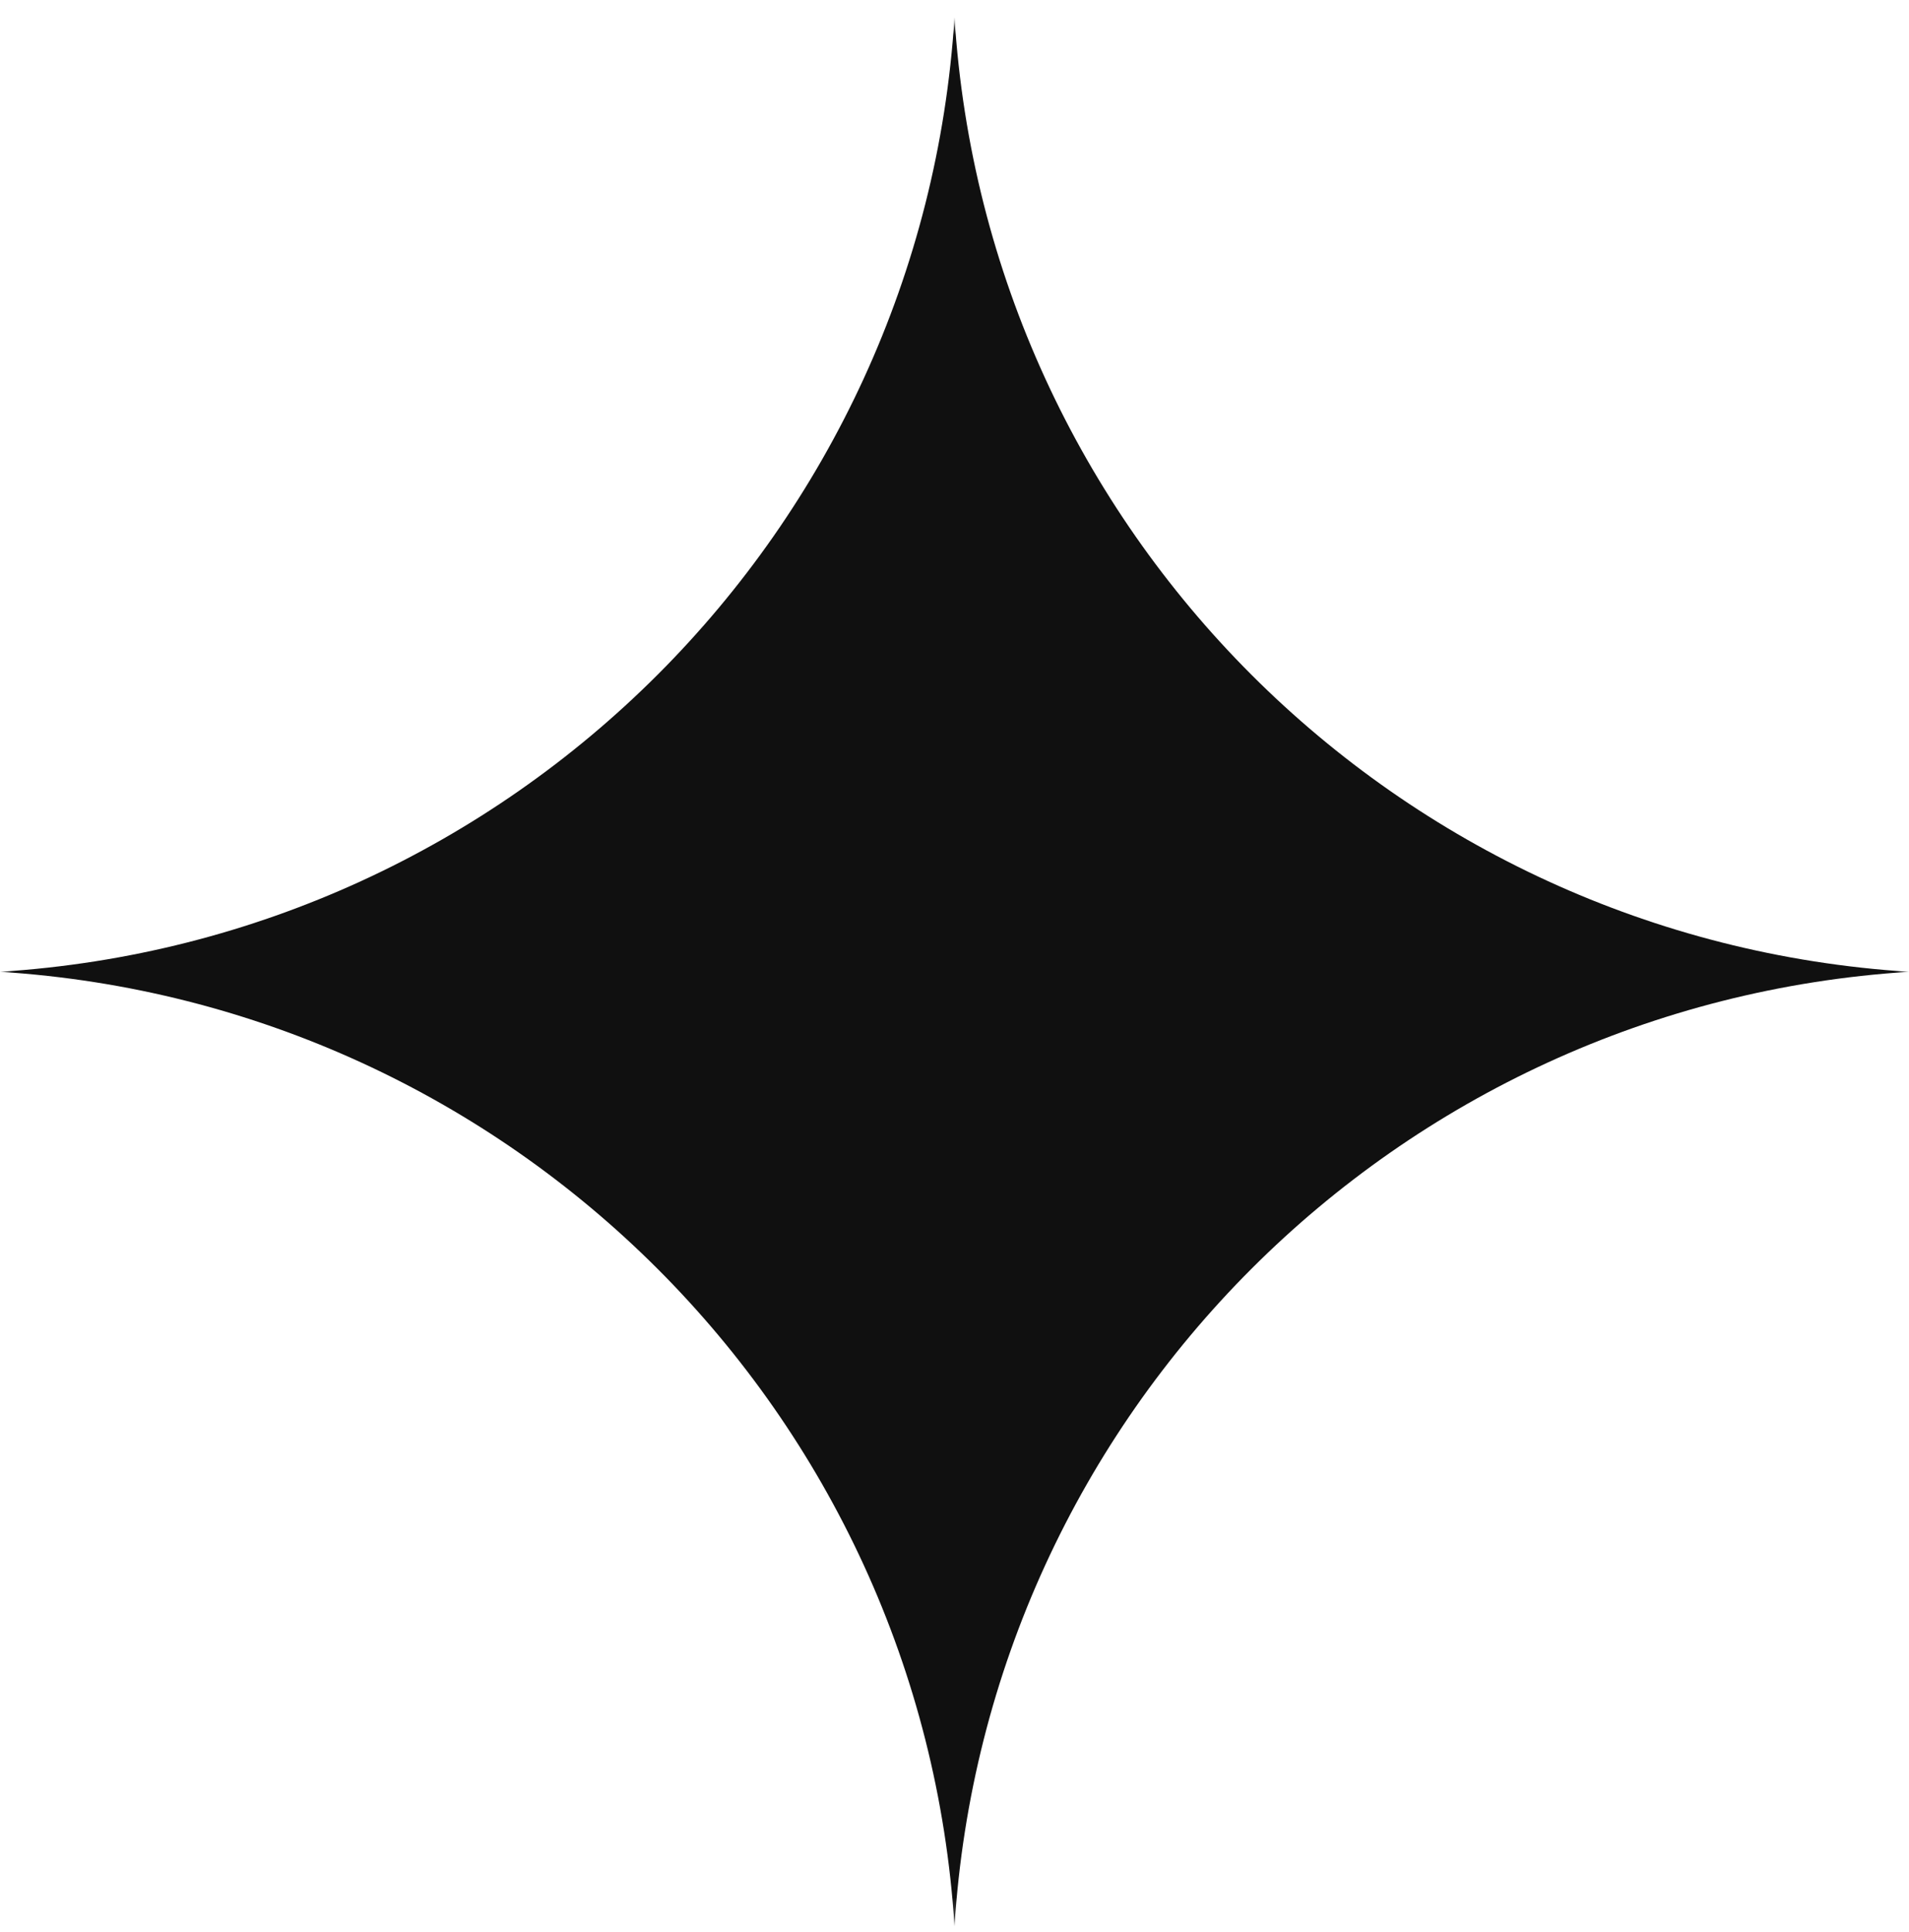 <svg width="83" height="84" viewBox="0 0 83 84" fill="none" xmlns="http://www.w3.org/2000/svg">
<g clip-path="url(#clip0_115_3812)">
<mask id="mask0_115_3812" style="mask-type:luminance" maskUnits="userSpaceOnUse" x="0" y="0" width="83" height="84">
<path d="M83 0.75H0V83.75H83V0.75Z" fill="white"/>
</mask>
<g mask="url(#mask0_115_3812)">
<path d="M41.5 0.75C42.909 23.06 60.69 40.841 83 42.25C60.69 43.659 42.909 61.44 41.5 83.75C40.091 61.44 22.31 43.659 0 42.25C22.31 40.841 40.091 23.06 41.5 0.75Z" fill="#101010"/>
</g>
</g>
<defs>
<clipPath id="clip0_115_3812">
<rect width="83" height="83" fill="white" transform="translate(0 0.75)"/>
</clipPath>
</defs>
</svg>
